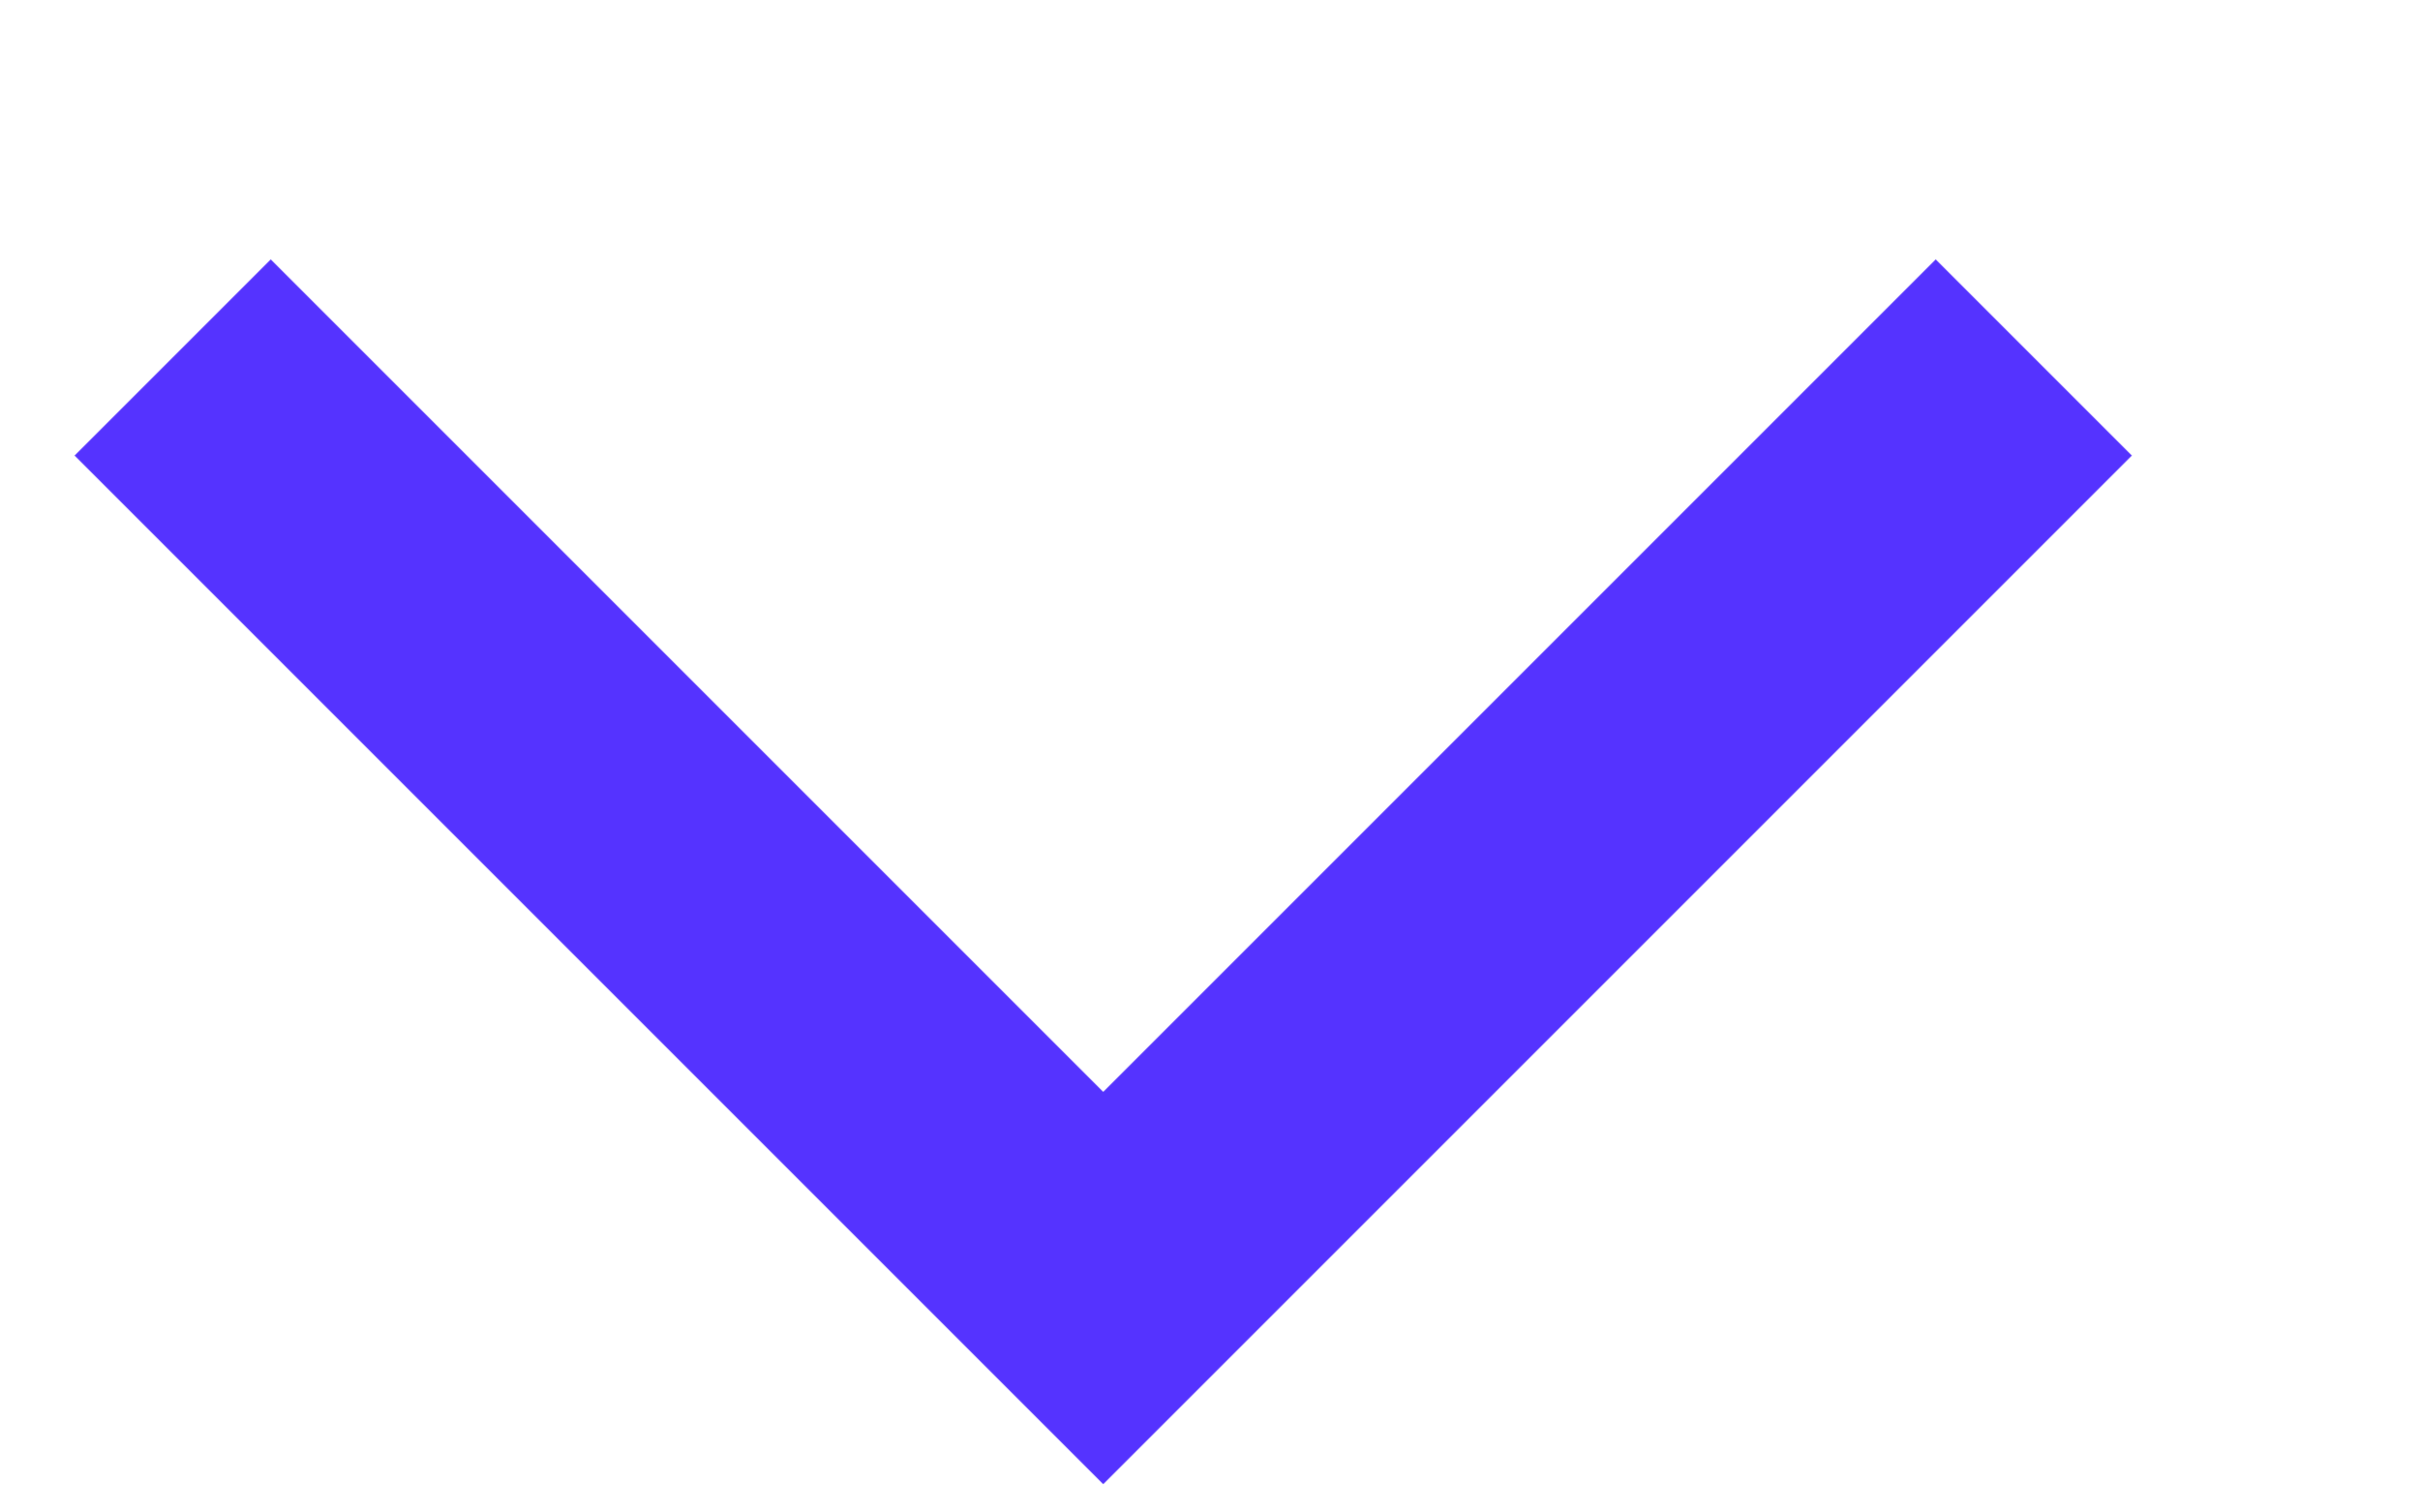 <svg width="8" height="5" viewBox="0 0 8 5" fill="none" xmlns="http://www.w3.org/2000/svg">
<path d="M0.895 1.506L3.647 4.258L6.399 1.506" stroke="#5533FF" stroke-width="0.917" stroke-linecap="square"/>
</svg>
